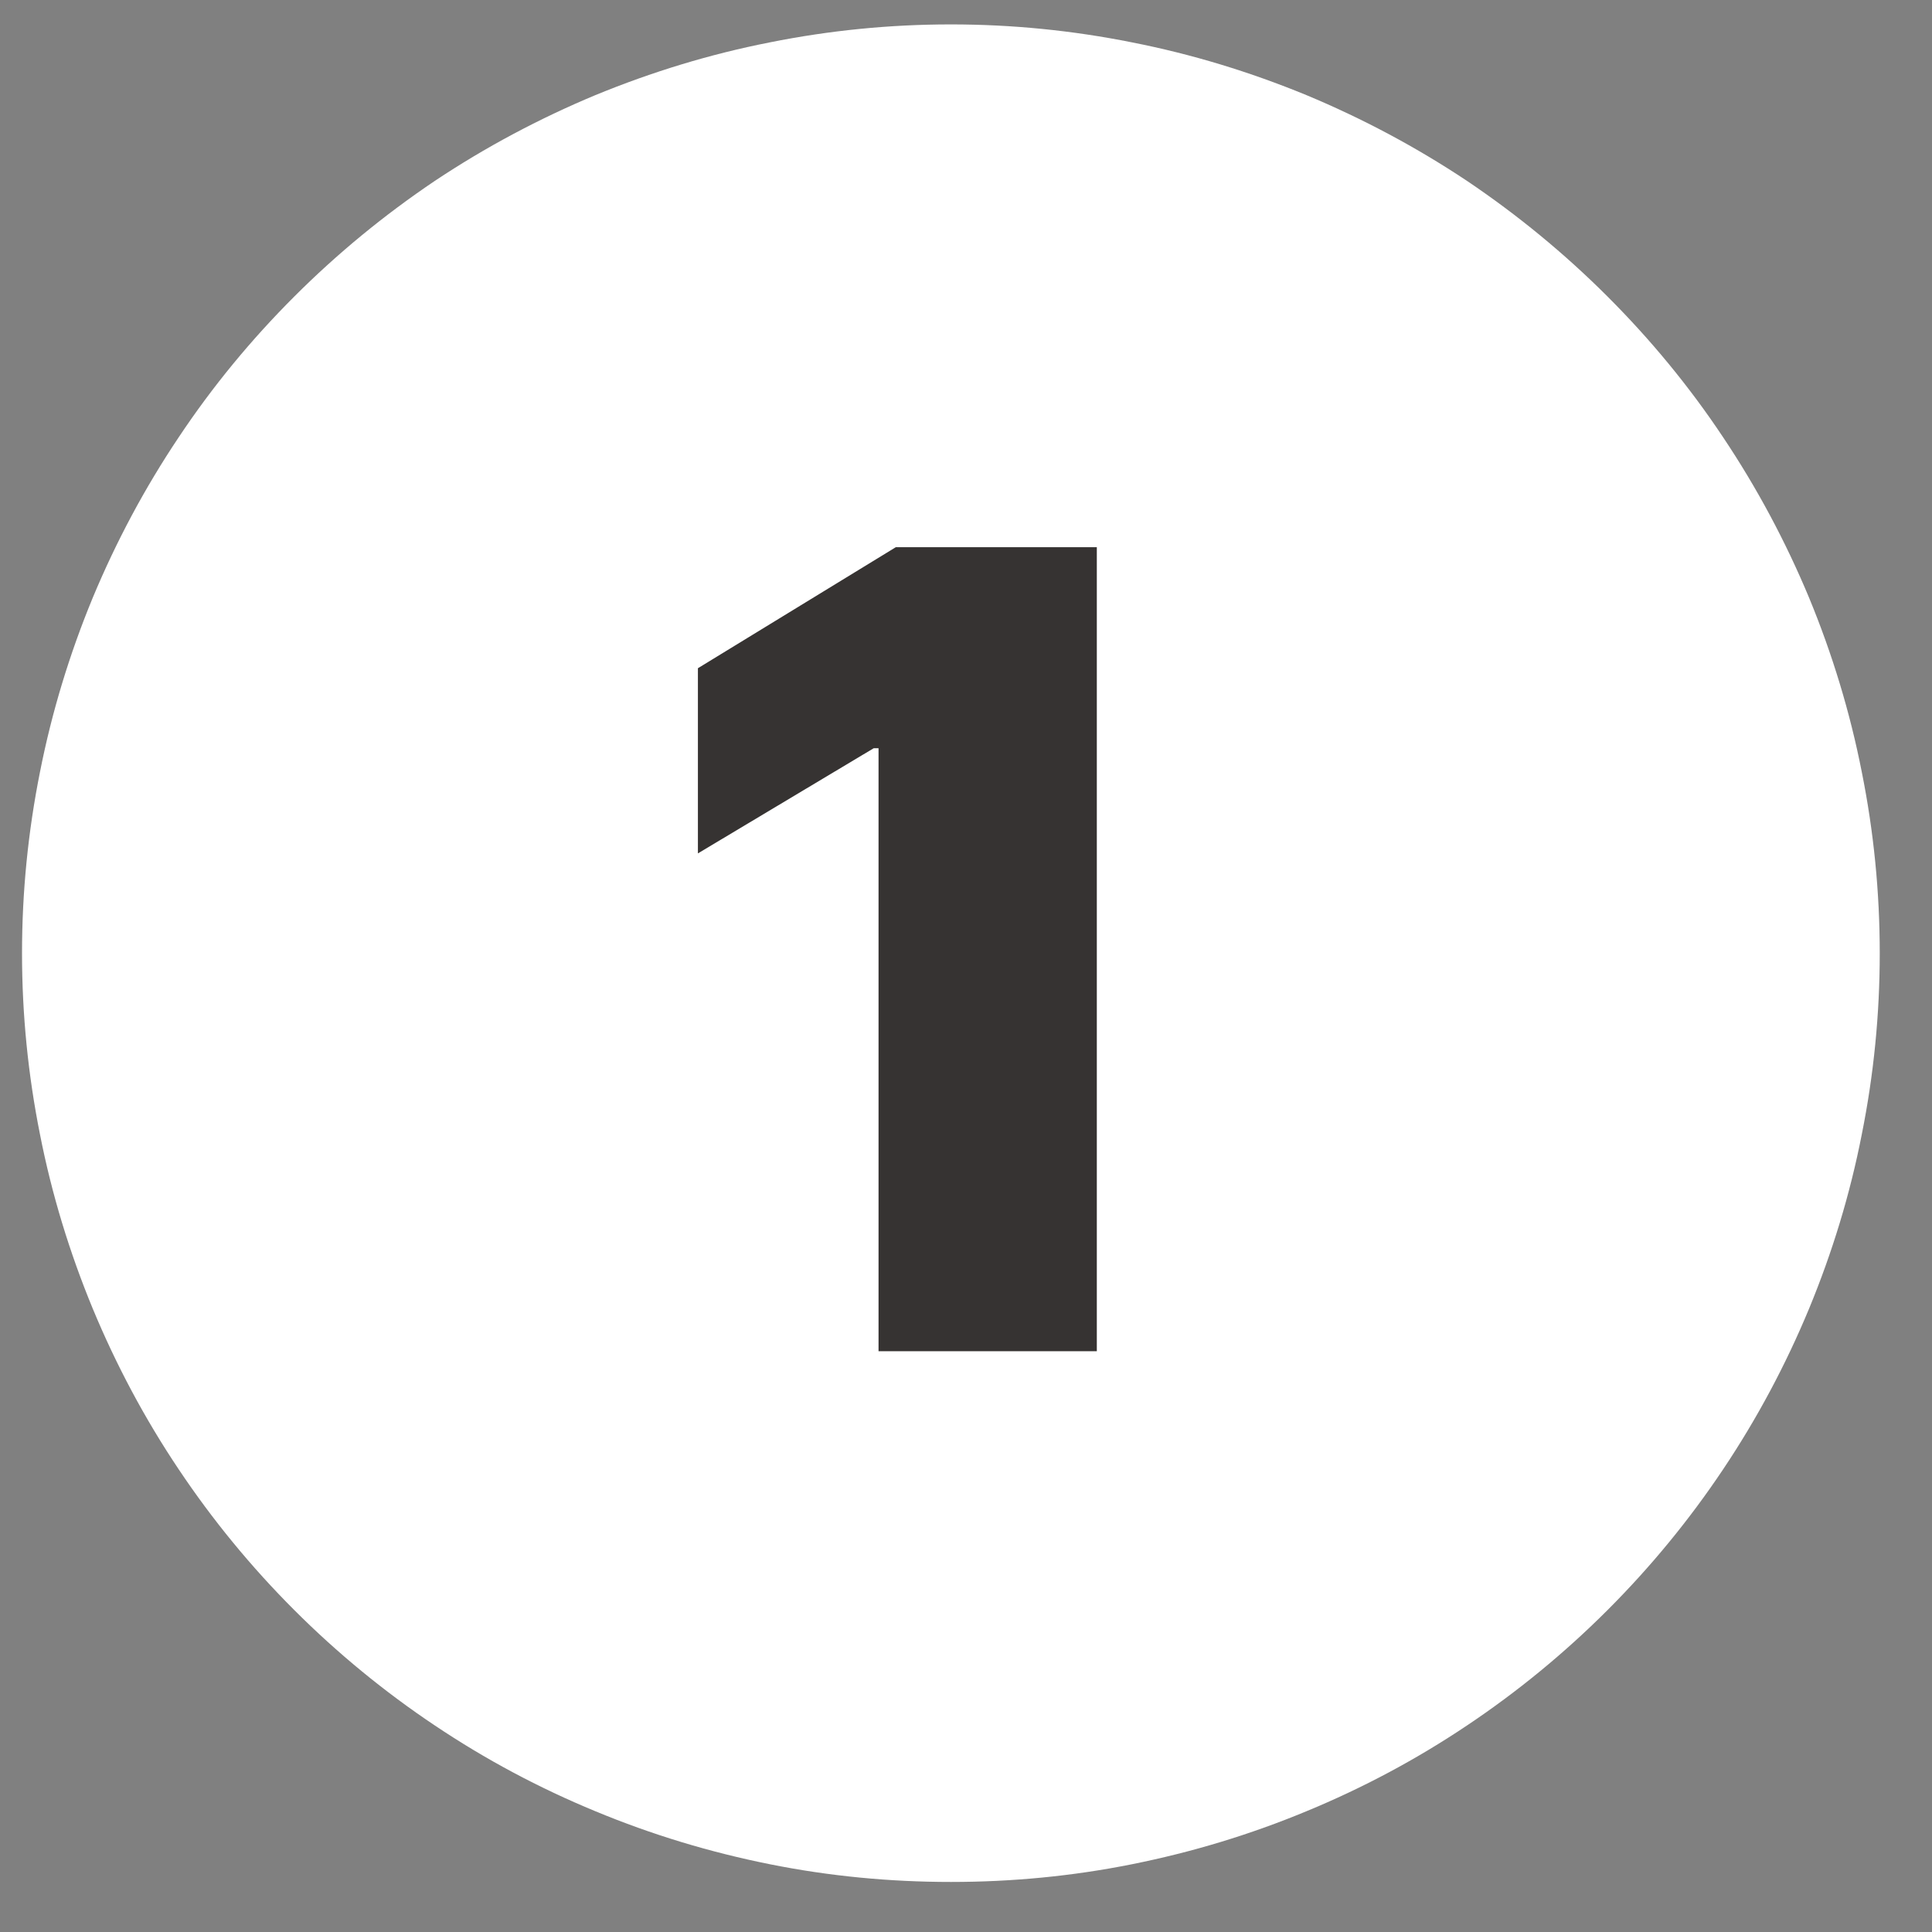 <svg xmlns="http://www.w3.org/2000/svg" xmlns:xlink="http://www.w3.org/1999/xlink" width="42" zoomAndPan="magnify" viewBox="0 0 31.5 31.5" height="42" preserveAspectRatio="xMidYMid meet" version="1.0"><rect x="0" y="0" width="31.5" height="31.5" fill="#808080" stroke="none"/><path fill="#ffffff" d="M 15.504 0.398 C 16.5 0.398 17.484 0.496 18.457 0.691 C 19.434 0.883 20.379 1.172 21.301 1.551 C 22.219 1.934 23.09 2.398 23.918 2.949 C 24.742 3.504 25.508 4.133 26.211 4.836 C 26.914 5.539 27.543 6.301 28.094 7.129 C 28.648 7.957 29.113 8.828 29.496 9.746 C 29.875 10.664 30.164 11.613 30.355 12.586 C 30.551 13.562 30.648 14.547 30.648 15.543 C 30.648 16.535 30.551 17.52 30.355 18.496 C 30.164 19.473 29.875 20.418 29.496 21.336 C 29.113 22.258 28.648 23.129 28.094 23.957 C 27.543 24.781 26.914 25.547 26.211 26.25 C 25.508 26.953 24.742 27.582 23.918 28.133 C 23.09 28.688 22.219 29.152 21.301 29.531 C 20.379 29.914 19.434 30.199 18.457 30.395 C 17.484 30.59 16.5 30.684 15.504 30.684 C 14.508 30.684 13.523 30.59 12.551 30.395 C 11.574 30.199 10.629 29.914 9.707 29.531 C 8.789 29.152 7.918 28.688 7.09 28.133 C 6.266 27.582 5.5 26.953 4.797 26.25 C 4.094 25.547 3.465 24.781 2.914 23.957 C 2.359 23.129 1.895 22.258 1.512 21.336 C 1.133 20.418 0.844 19.473 0.652 18.496 C 0.457 17.52 0.359 16.535 0.359 15.543 C 0.359 14.547 0.457 13.562 0.652 12.586 C 0.844 11.613 1.133 10.664 1.512 9.746 C 1.895 8.828 2.359 7.957 2.914 7.129 C 3.465 6.301 4.094 5.539 4.797 4.836 C 5.5 4.133 6.266 3.504 7.09 2.949 C 7.918 2.398 8.789 1.934 9.707 1.551 C 10.629 1.172 11.574 0.883 12.551 0.691 C 13.523 0.496 14.508 0.398 15.504 0.398 Z M 15.504 0.398 " fill-opacity="1" fill-rule="nonzero"/><path fill="#363332" d="M 17.883 8.922 L 17.883 22.031 L 14.324 22.031 L 14.324 12.199 L 14.246 12.199 L 11.379 13.914 L 11.379 10.895 L 14.605 8.922 Z M 17.883 8.922 " fill-opacity="1" fill-rule="nonzero"/></svg>